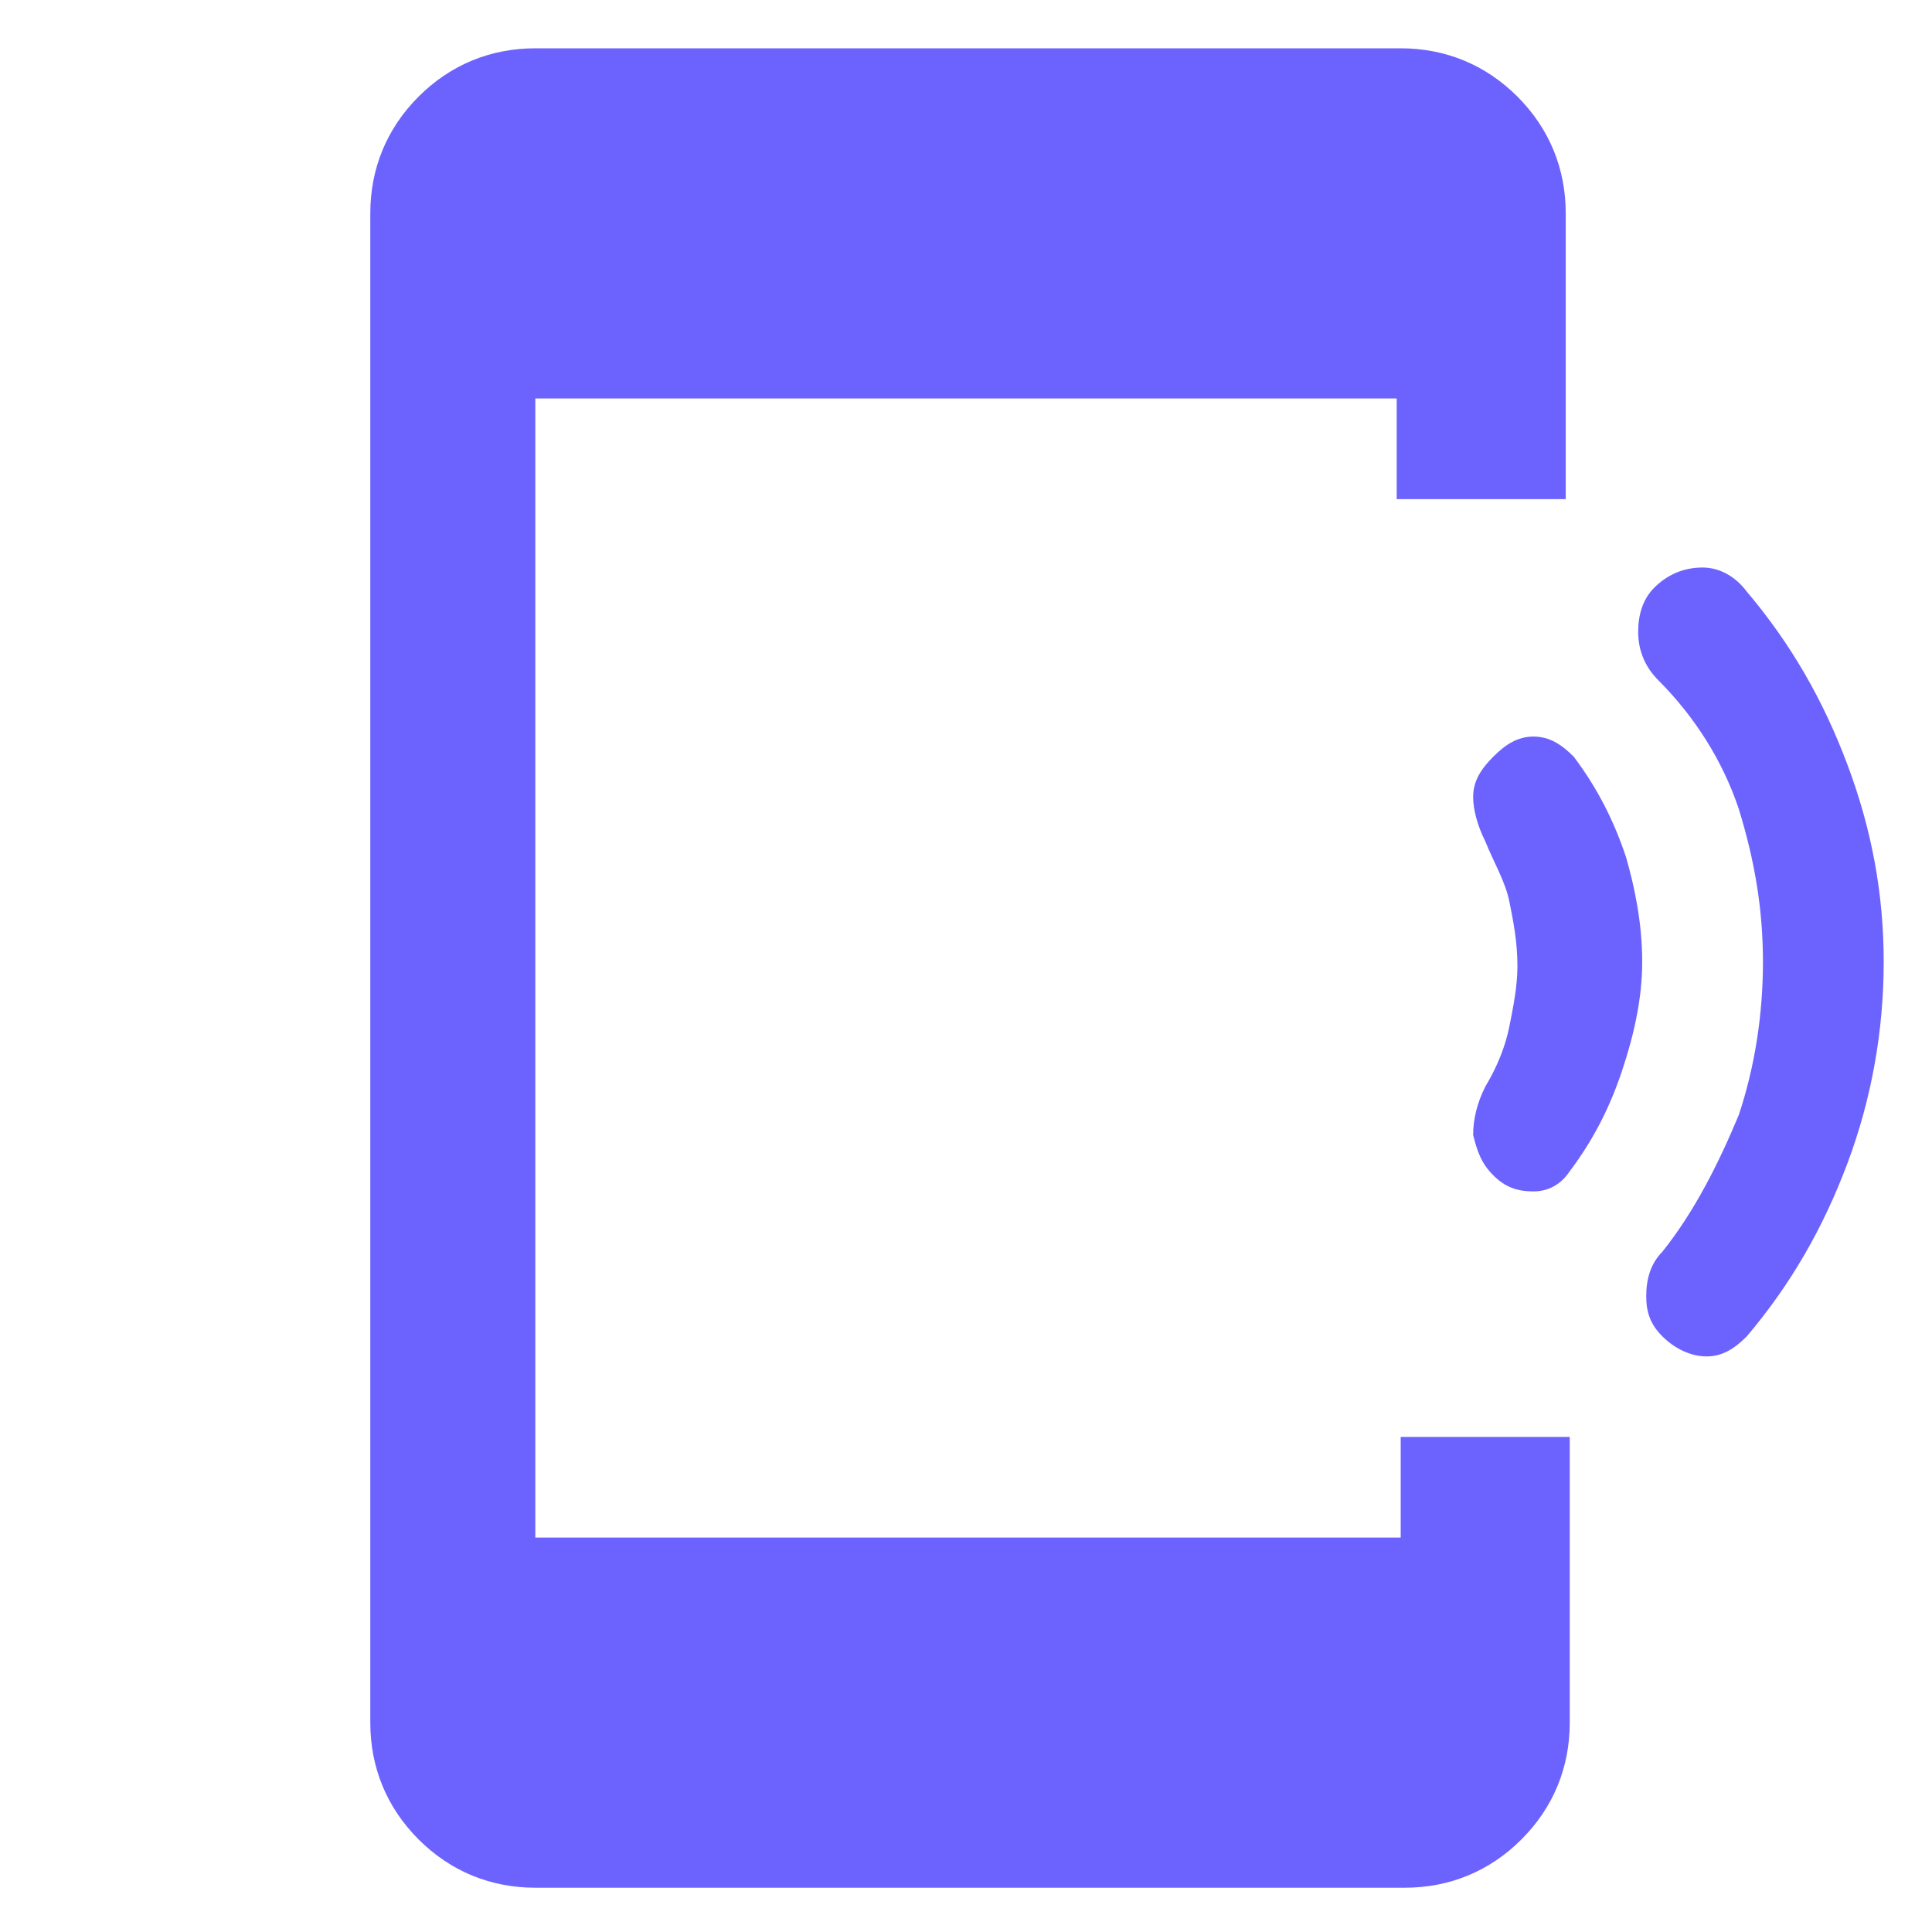 <?xml version="1.0" encoding="utf-8"?>
<!-- Generator: Adobe Illustrator 28.2.0, SVG Export Plug-In . SVG Version: 6.00 Build 0)  -->
<svg version="1.1" id="レイヤー_1" xmlns="http://www.w3.org/2000/svg" xmlns:xlink="http://www.w3.org/1999/xlink" x="0px"
	 y="0px" viewBox="0 0 48 48" style="enable-background:new 0 0 48 48;" xml:space="preserve">
<style type="text/css">
	.st0{fill:#6C63FF;}
</style>
<path class="st0" d="M40.8,23.9c0,0.9-0.2,1.8-0.5,2.7c-0.3,0.9-0.7,1.7-1.3,2.5c-0.2,0.3-0.5,0.5-0.9,0.5c-0.4,0-0.7-0.1-1-0.4
	c-0.3-0.3-0.4-0.6-0.5-1c0-0.4,0.1-0.8,0.3-1.2c0.3-0.5,0.5-1,0.6-1.5c0.1-0.5,0.2-1,0.2-1.5c0-0.6-0.1-1.1-0.2-1.6
	c-0.1-0.5-0.4-1-0.6-1.5c-0.2-0.4-0.3-0.8-0.3-1.1c0-0.4,0.2-0.7,0.5-1c0.3-0.3,0.6-0.5,1-0.5c0.4,0,0.7,0.2,1,0.5
	c0.6,0.8,1,1.6,1.3,2.5C40.6,22,40.8,22.9,40.8,23.9z M46.8,23.9c0,1.7-0.3,3.4-0.9,5c-0.6,1.6-1.4,3-2.5,4.3
	c-0.3,0.3-0.6,0.5-1,0.5c-0.4,0-0.8-0.2-1.1-0.5c-0.3-0.3-0.4-0.6-0.4-1c0-0.4,0.1-0.8,0.4-1.1c0.8-1,1.4-2.2,1.9-3.4
	c0.4-1.2,0.6-2.5,0.6-3.8c0-1.3-0.2-2.5-0.6-3.8c-0.4-1.2-1.1-2.3-2-3.2c-0.3-0.3-0.5-0.7-0.5-1.2c0-0.4,0.1-0.8,0.4-1.1
	c0.3-0.3,0.7-0.5,1.2-0.5c0.4,0,0.8,0.2,1.1,0.6c1.1,1.3,1.9,2.7,2.5,4.3C46.5,20.6,46.8,22.2,46.8,23.9z M13.3,46.9
	c-1.1,0-2.1-0.4-2.9-1.2c-0.8-0.8-1.2-1.8-1.2-2.9V5.3c0-1.1,0.4-2.1,1.2-2.9c0.8-0.8,1.8-1.2,2.9-1.2h21.5c1.1,0,2.1,0.4,2.9,1.2
	c0.8,0.8,1.2,1.8,1.2,2.9v7.1h-4.2V9.9H13.3v28.3h21.5v-2.5h4.2v7.1c0,1.1-0.4,2.1-1.2,2.9c-0.8,0.8-1.8,1.2-2.9,1.2
	C34.7,46.9,13.3,46.9,13.3,46.9z"/>
</svg>
